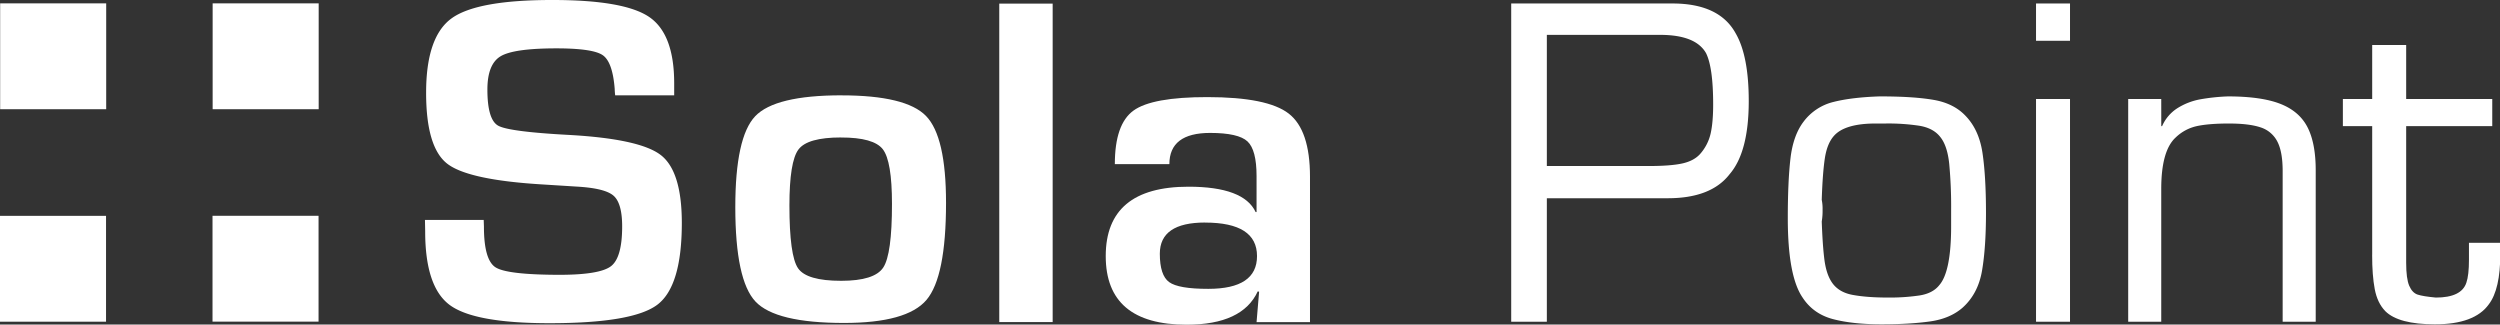 <svg xmlns="http://www.w3.org/2000/svg" data-name="Layer 1" width="2519" height="327"><rect width="100%" height="100%" fill="#333333" stroke="none"/><rect id="backgroundrect" width="100%" height="100%" x="0" y="0" fill="none" stroke="none"/><defs><style>.cls-1,.cls-2{fill:#fff;}.cls-2{fill-rule:evenodd;}</style></defs><title>Sola_point_logo_white</title><g class="currentLayer" style=""><title>Layer 1</title><path class="cls-1" d="M1558.6,199.75 V324.17 h-35.91 V3.51 H1685.11 q47.17,0 63.67,29.95 q13.26,22.67 13.26,68.38 q0,51.26 -19.21,73.59 q-18.68,24.32 -62.42,24.32 zm0,-32.47 H1661.21 q22,0 33.71,-2.55 t18,-9.45 a46.69,46.69 0 0 0 10.65,-20.46 q2.61,-11.26 2.61,-29.54 q0,-37.37 -7.2,-51.77 q-10.44,-18.37 -46.24,-18.38 H1558.6 z" id="svg_1"/><path class="cls-1" d="M1895.03,97.14 q32.78,0 53,3.44 T1980.1,116.32 q13.88,14.1 17.43,37.63 t3.55,60.7 q0,34.88 -4,58.15 t-19.63,37.26 q-12.63,11 -32.83,13.83 T1896.31,326.78 q-29.43,0 -49.32,-5.22 T1816.31,299.85 q-14.92,-21.71 -14.93,-80 q0,-36.63 2.66,-59.91 t13.1,-37.16 a53.44,53.44 0 0 1 30.43,-20.1 q18.86,-4.74 47.45,-5.58 m5.53,27.35 H1889.91 q-31,0 -42,12.42 q-7,7.83 -9.24,22.91 t-3.08,41.6 a44.46,44.46 0 0 1 0.84,9.91 a65.18,65.18 0 0 1 -0.84,11.9 q0.84,24.12 2.66,38.31 t7.16,22.44 q6.67,10.44 21.13,13.16 t35.75,2.71 a203.54,203.54 0 0 0 32,-2.14 q13.2,-2.13 19.67,-10.28 q12,-13.56 12,-59.5 V211.32 a461.41,461.41 0 0 0 -1.93,-46.34 q-1.93,-18.48 -9.24,-27.25 q-6.89,-8.65 -20.72,-11 a209.06,209.06 0 0 0 -33.56,-2.29 " id="svg_2"/><path class="cls-1" d="M2051.5,3.51 h34.24 v37.58 h-34.24 zm0,96.24 h34.24 V324.17 h-34.24 z" id="svg_3"/><path class="cls-1" d="M2177.7,127.1 h0.83 a40.67,40.67 0 0 1 15.72,-18.27 a65.13,65.13 0 0 1 22.83,-8.77 a198.8,198.8 0 0 1 27.79,-2.92 q33.49,0 52.68,7.46 t27.49,23.59 Q2333.31,144.32 2333.31,171.56 V324.17 h-33.3 V172.4 q0,-19.62 -5.43,-29.91 A28.69,28.69 0 0 0 2277.68,128.32 q-11.51,-3.87 -32,-3.86 q-19.84,0 -31.92,2.56 a44.42,44.42 0 0 0 -21.57,11.53 q-14.52,13.26 -14.52,51.77 V324.17 h-33.3 V99.75 h33.3 z" id="svg_4"/><path class="cls-1" d="M2390.22,256.64 V127.1 h-29.54 V99.75 h29.54 V45.37 h34.24 v54.38 h86.74 v27.35 h-86.74 V264.78 q0,16.08 3.08,23.17 c2.05,4.74 4.87,7.69 8.45,8.88 s9.69,2.19 18.33,3 q25.88,0 30.79,-15 q2.61,-7.51 2.61,-23.07 V244.63 H2519.31 v11.17 q0,35.7 -11.59,50.84 q-14.41,20.14 -54.28,20.14 q-36.65,0 -50,-13.25 q-8,-8.25 -10.65,-22.19 t-2.61,-34.7 " id="svg_5"/><rect class="cls-1" x="214.13" y="217.43" width="106.84" height="106.65" id="svg_6"/><rect class="cls-1" x="0" y="217.49" width="106.84" height="106.65" id="svg_7"/><path class="cls-2" d="M679.31,96.08 H619.86 a65.6,65.6 0 0 1 -0.49,-6.56 q-2.12,-27 -12,-33.88 t-46.5,-6.91 q-43.24,0 -56.51,8 t-13.26,33.53 q0,30.24 10.82,36.35 T573.31,135.95 q71.64,4 92.65,20.4 t21.05,68.24 q0,63.79 -24.66,82.43 T553.61,325.65 q-75.63,0 -100.4,-18.29 T428.41,233.32 l-0.23,-11.73 h59.19 l0.24,6.79 q0,33.56 11.73,41 t64.12,7.52 q40.88,0 52.16,-8.68 t11.27,-40.1 q0,-23.19 -8.58,-30.84 t-37,-9.26 l-33.58,-2.11 q-76.11,-4.46 -97.26,-21.1 T429.36,93.32 q0,-56 25.46,-74.68 t101.84,-18.64 q72.33,0 97.48,17.12 T679.31,83.9 z" id="svg_8"/><path class="cls-2" d="M847.76,96.08 q65.08,0 85.28,20.76 t20.18,87.59 q0,74.57 -19.71,97.78 t-83.14,23.2 q-68.85,0 -89.14,-21.56 t-20.34,-95 q0,-70.59 20,-91.68 t86.89,-21.12 m-0.46,42.46 q-33.62,0 -42.75,12.07 t-9.15,56.41 q0,50.64 8.69,63.3 t43.45,12.65 q33.55,0 42.39,-13.36 t8.81,-64.24 q0,-42.91 -9.17,-54.88 T847.31,138.54 " id="svg_9"/><rect class="cls-1" x="1006.86" y="3.64" width="53.8" height="320.88" id="svg_10"/><path class="cls-2" d="M1178.31,165.38 h-55 q0,-40.32 18.78,-53.95 t74.47,-13.59 q60.6,0 82,16.64 t21.39,63.57 V324.58 H1266.11 l2.58,-30.7 l-1.41,-0.24 q-15.48,33.51 -71.63,33.52 q-81.51,0 -81.51,-69.15 q0,-69.88 83.38,-69.89 q55.71,0 67.66,25.55 h0.93 V177.32 q0,-26.31 -9.15,-34.84 t-37.6,-8.55 q-41.08,0 -41.09,31.43 m35.94,58.86 q-45.56,0 -45.57,31.43 q0,21.76 9.4,28.6 t39.47,6.79 q49.08,0 49.07,-33 q0,-33.78 -52.37,-33.77 " id="svg_11"/><rect class="cls-1" x="0.16" y="3.39" width="106.84" height="106.66" id="svg_12"/><rect class="cls-1" x="214.26" y="3.39" width="106.84" height="106.66" id="svg_13"/></g></svg>